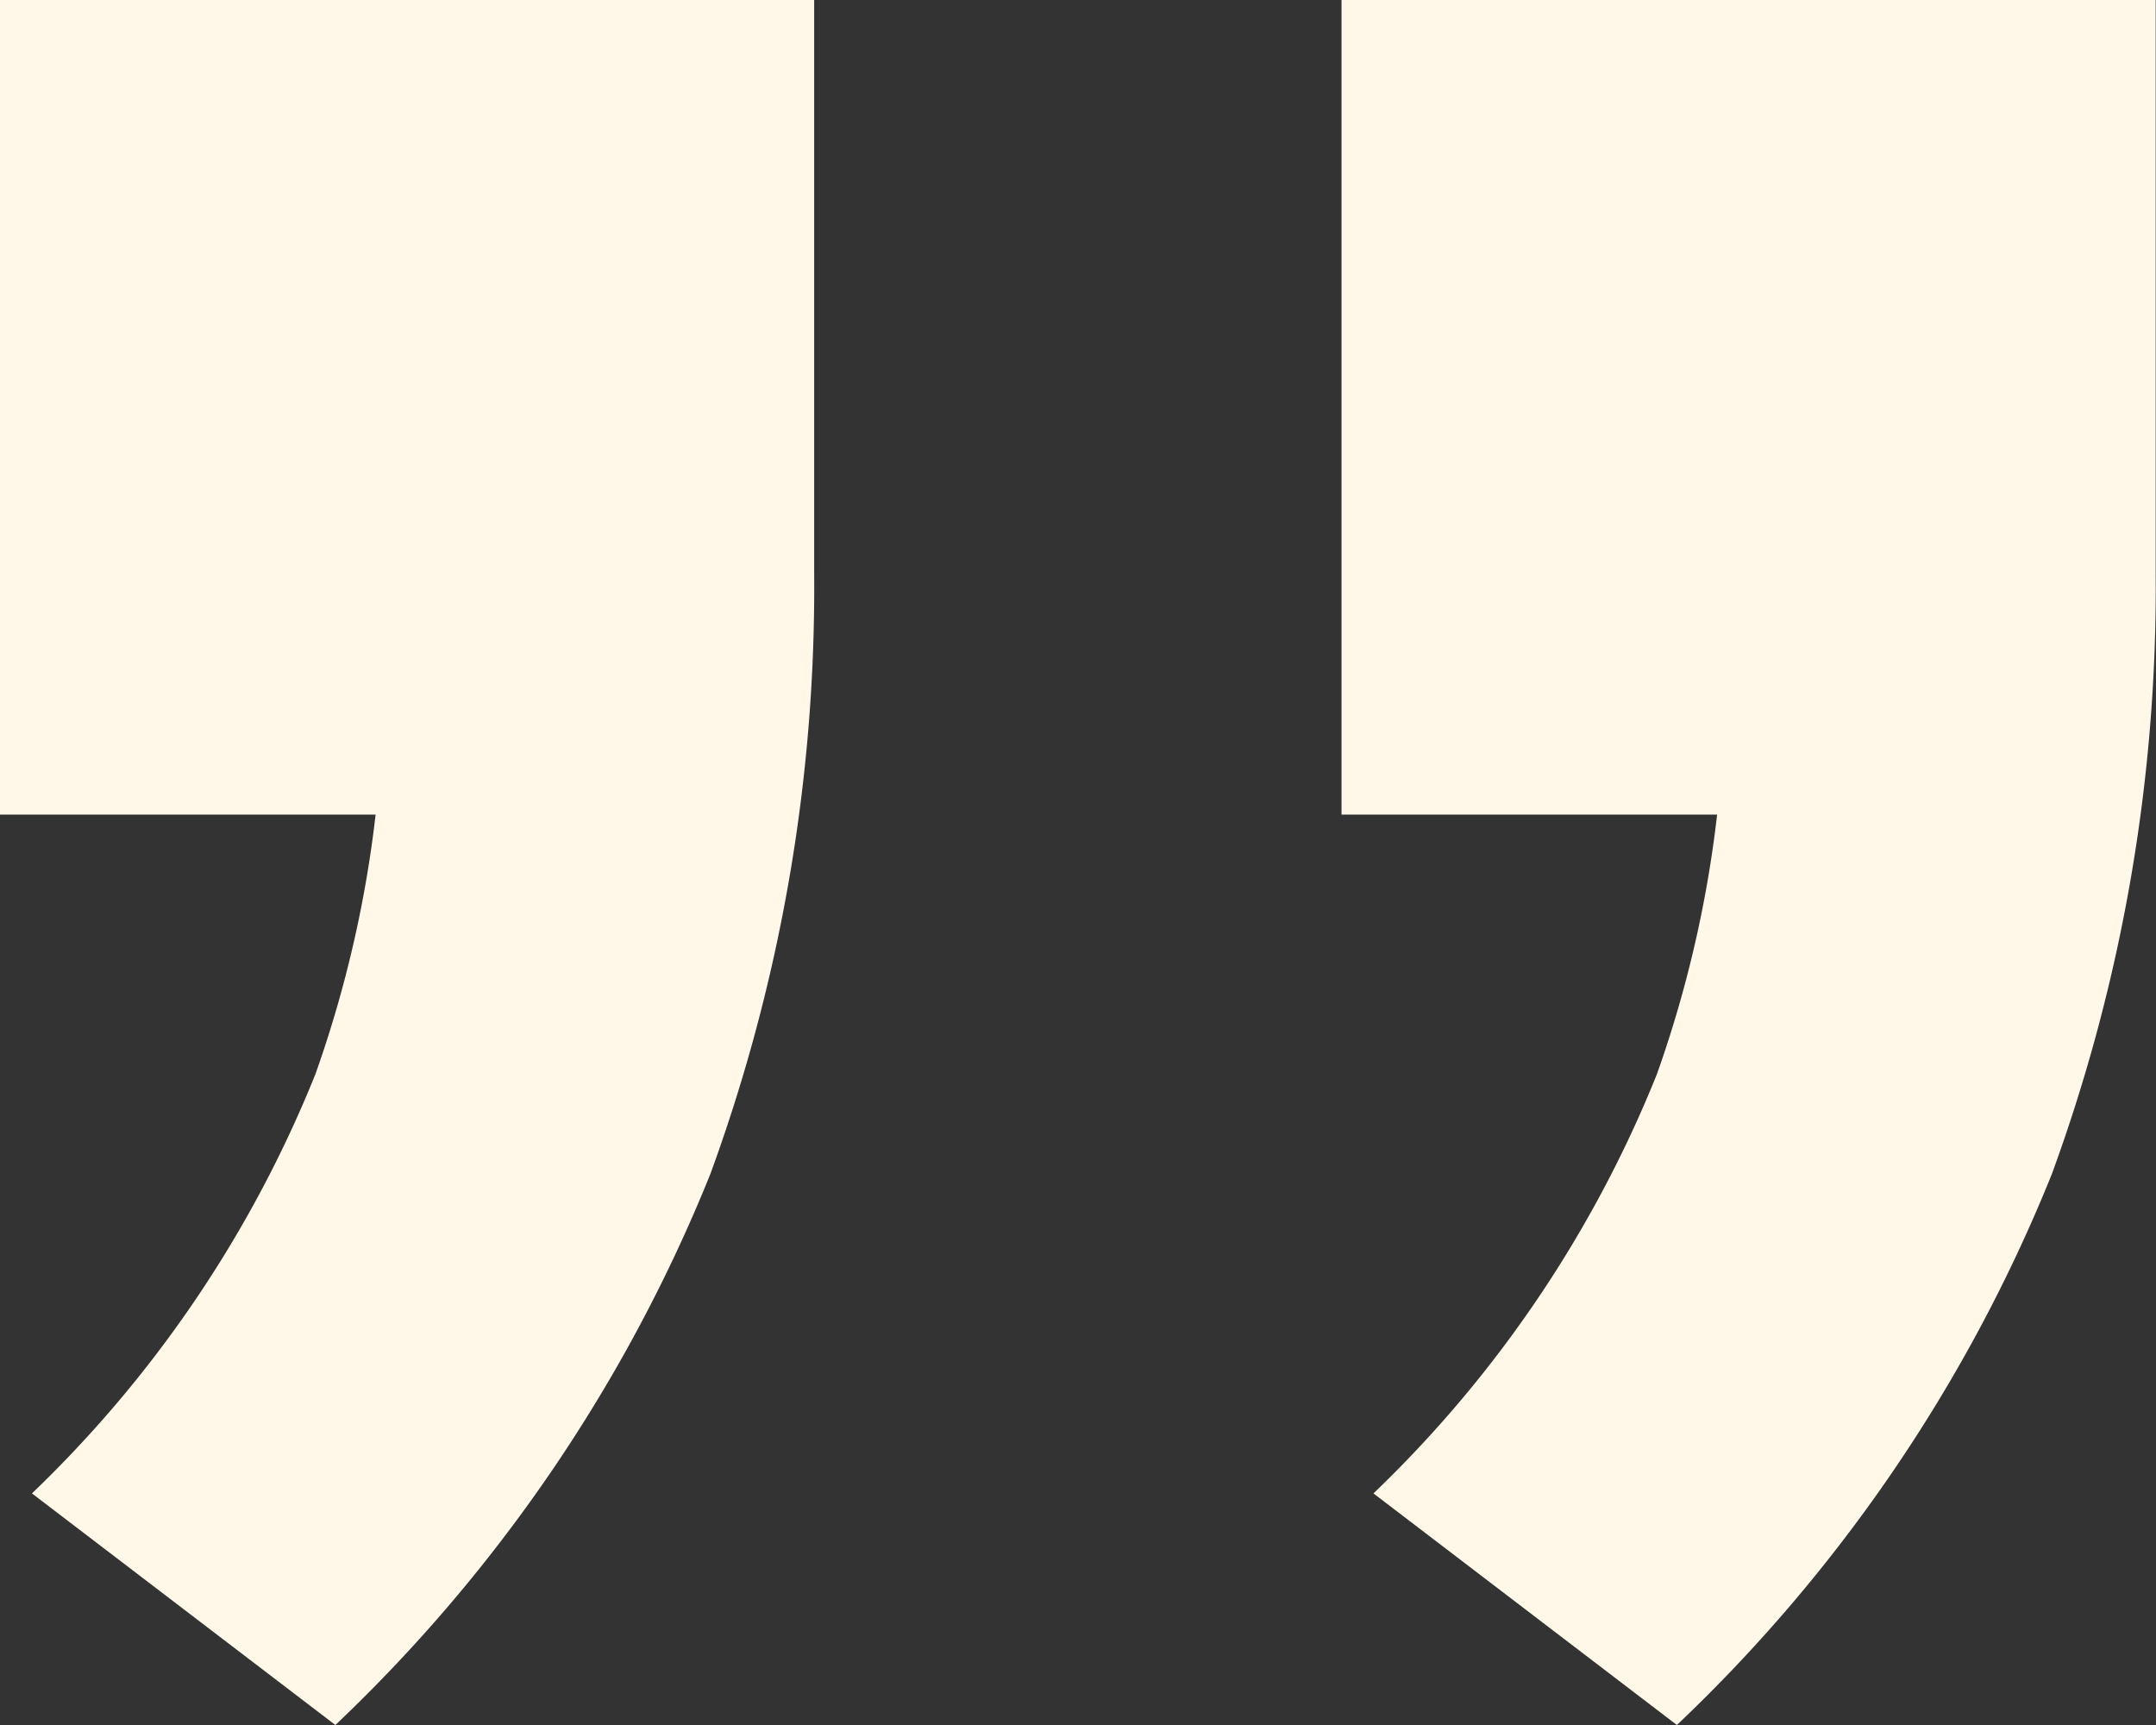 <svg xmlns="http://www.w3.org/2000/svg" width="27.54" height="22.032" viewBox="0 0 27.54 22.032">
  <rect x="0" y="0" width="27.54" height="22.032" fill="#333333" stroke="none"/>
  <path id="light-yellow-quote" d="M10.812,53.122,6.936,50.164a15.333,15.333,0,0,0,3.621-5.355,15.022,15.022,0,0,0,.867-4.947l2.55,1.632H6.528V31.09h10.4v7.344a21.8,21.8,0,0,1-1.326,7.65A19.982,19.982,0,0,1,10.812,53.122Zm17.136,0-3.876-2.958a15.333,15.333,0,0,0,3.621-5.355,15.022,15.022,0,0,0,.867-4.947l2.55,1.632H23.664V31.09h10.4v7.344a21.8,21.8,0,0,1-1.326,7.65A19.982,19.982,0,0,1,27.948,53.122Z" transform="translate(-6.528 -31.09)" fill="#fff7e8"/>
</svg>
